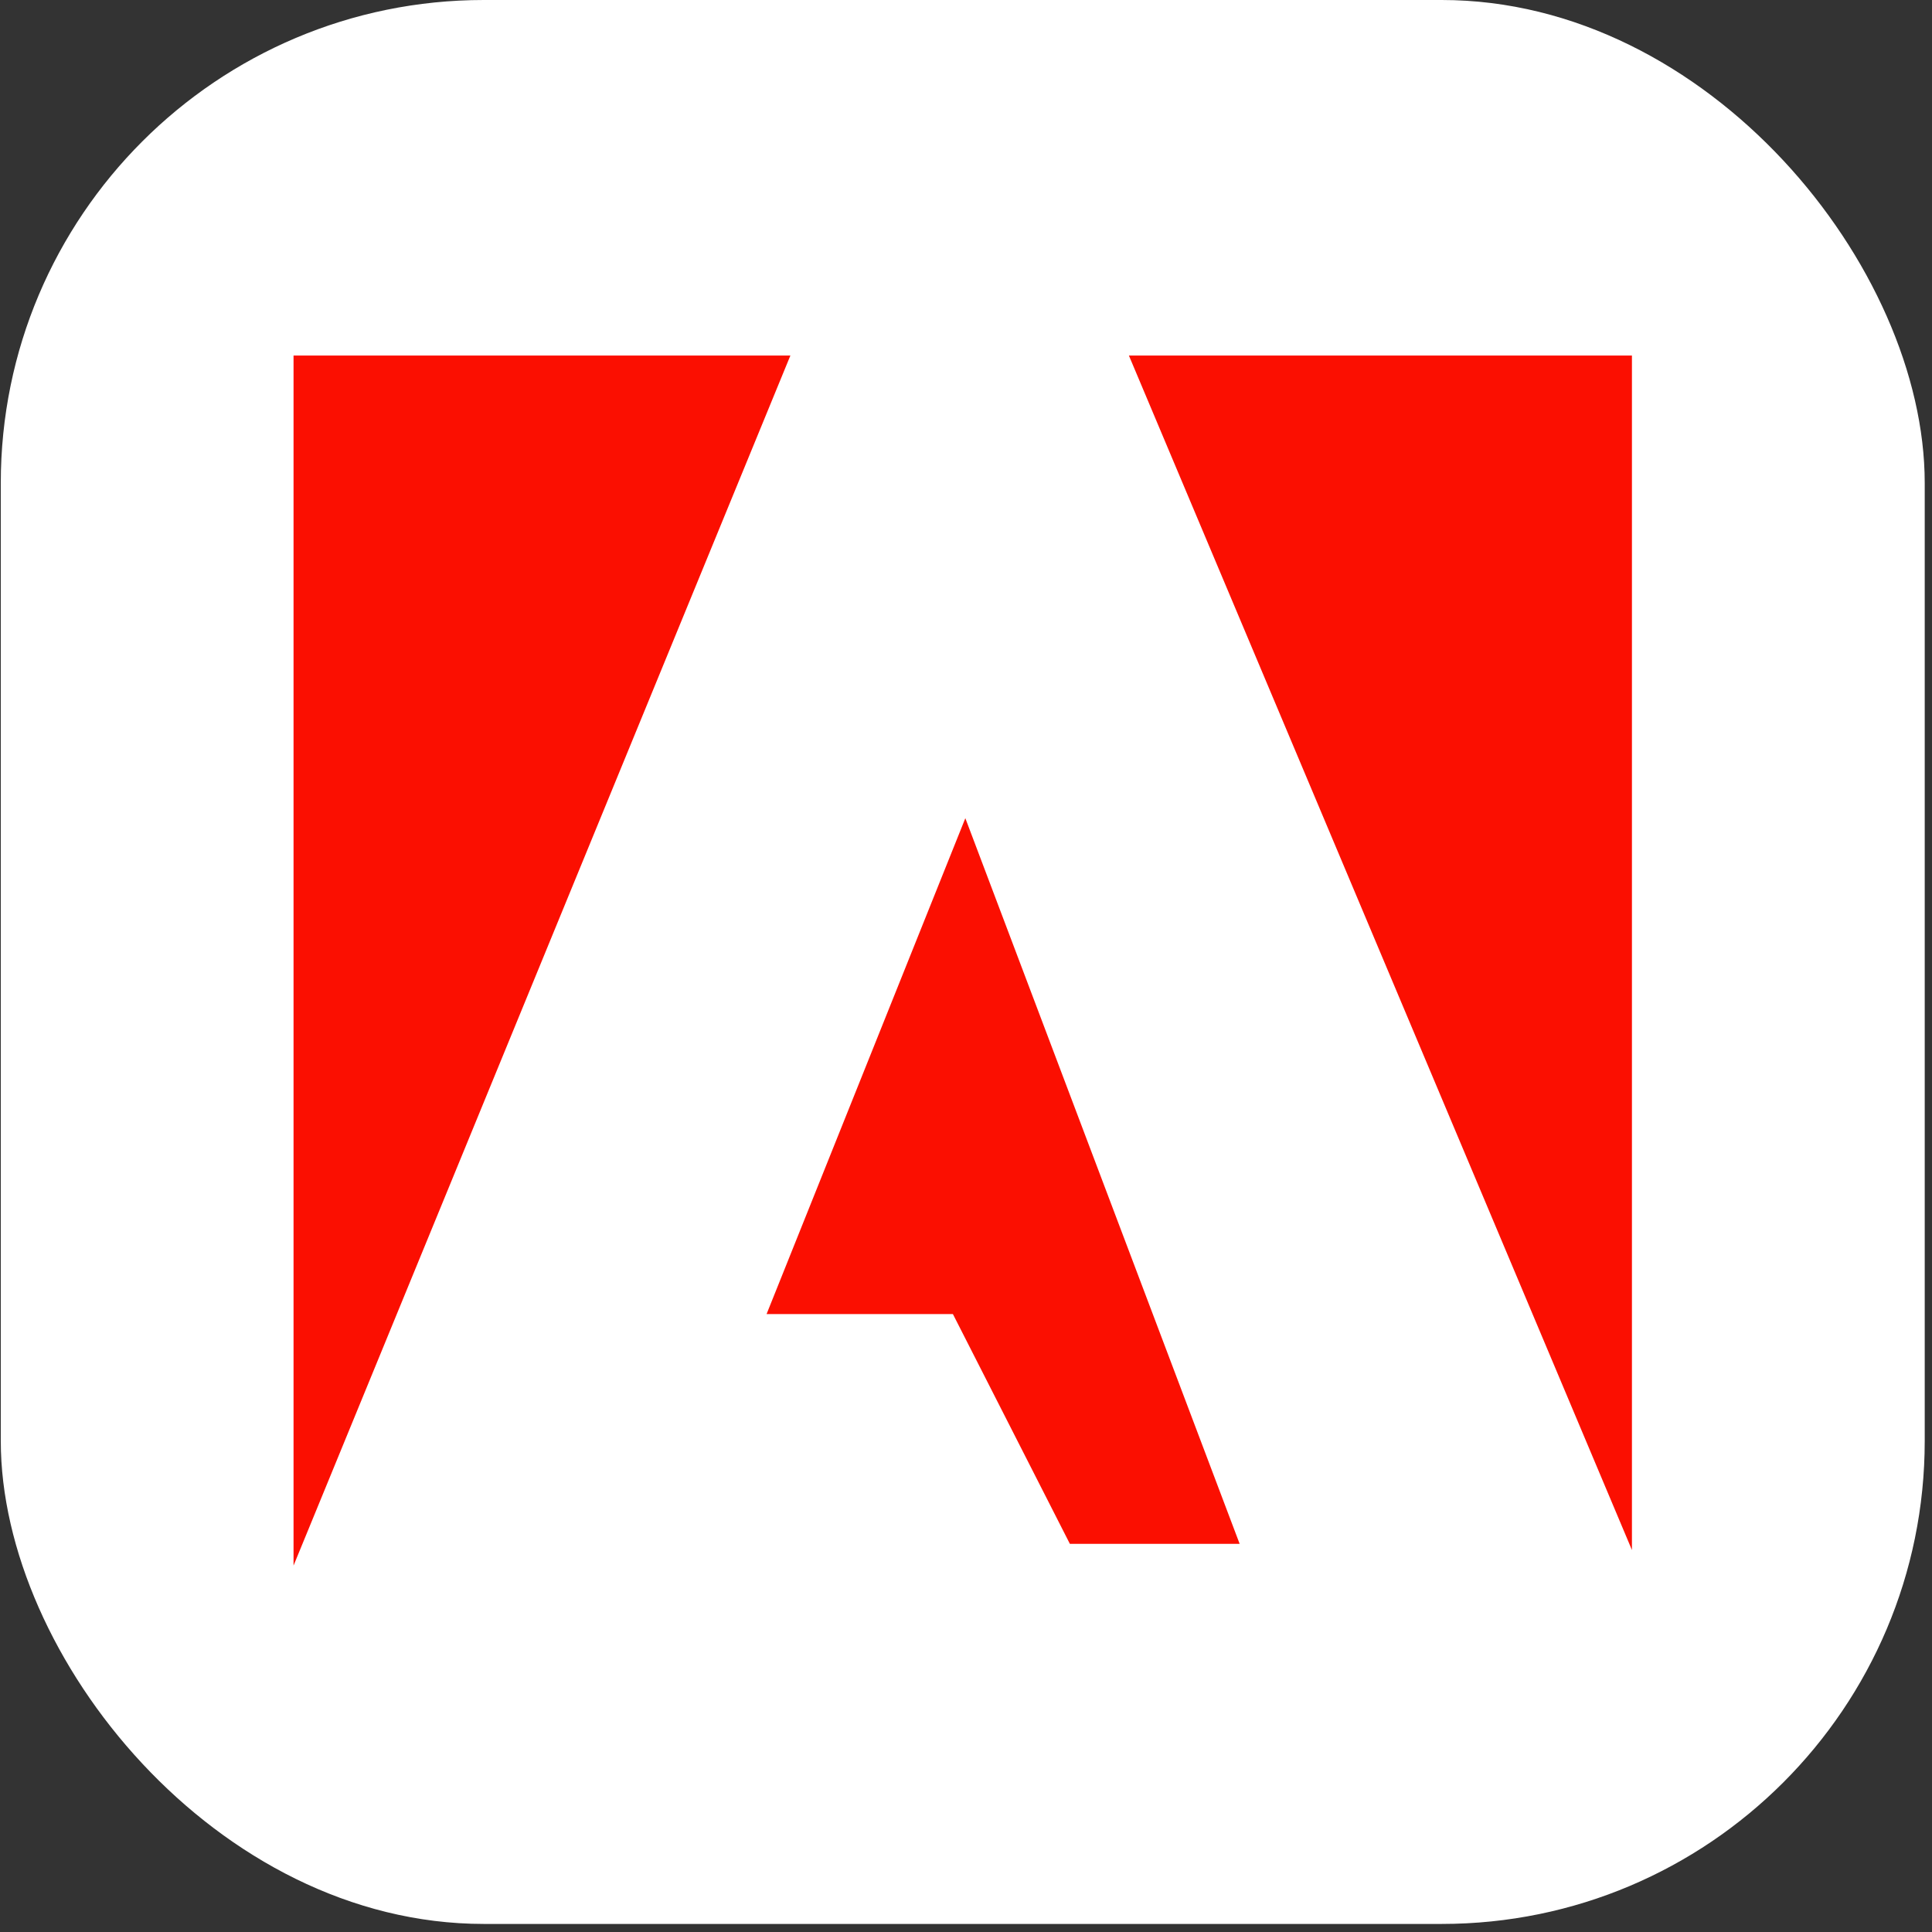 <svg width="64" height="64" viewBox="0 0 64 64" fill="none" xmlns="http://www.w3.org/2000/svg">
<rect x="0" y="0" width="64" height="64" fill="#333333" stroke="none"/>
<rect x="0.026" width="63.733" height="63.733" rx="16" fill="white"/>
<path fill-rule="evenodd" clip-rule="evenodd" d="M9.724 11.777H26.183L9.724 51.862V11.777ZM37.396 11.777H54.06V51.347L37.396 11.777ZM31.978 27.104L41.065 51.142H35.441L31.566 43.53H25.394L31.978 27.104Z" fill="#FB0F01"/>
</svg>
